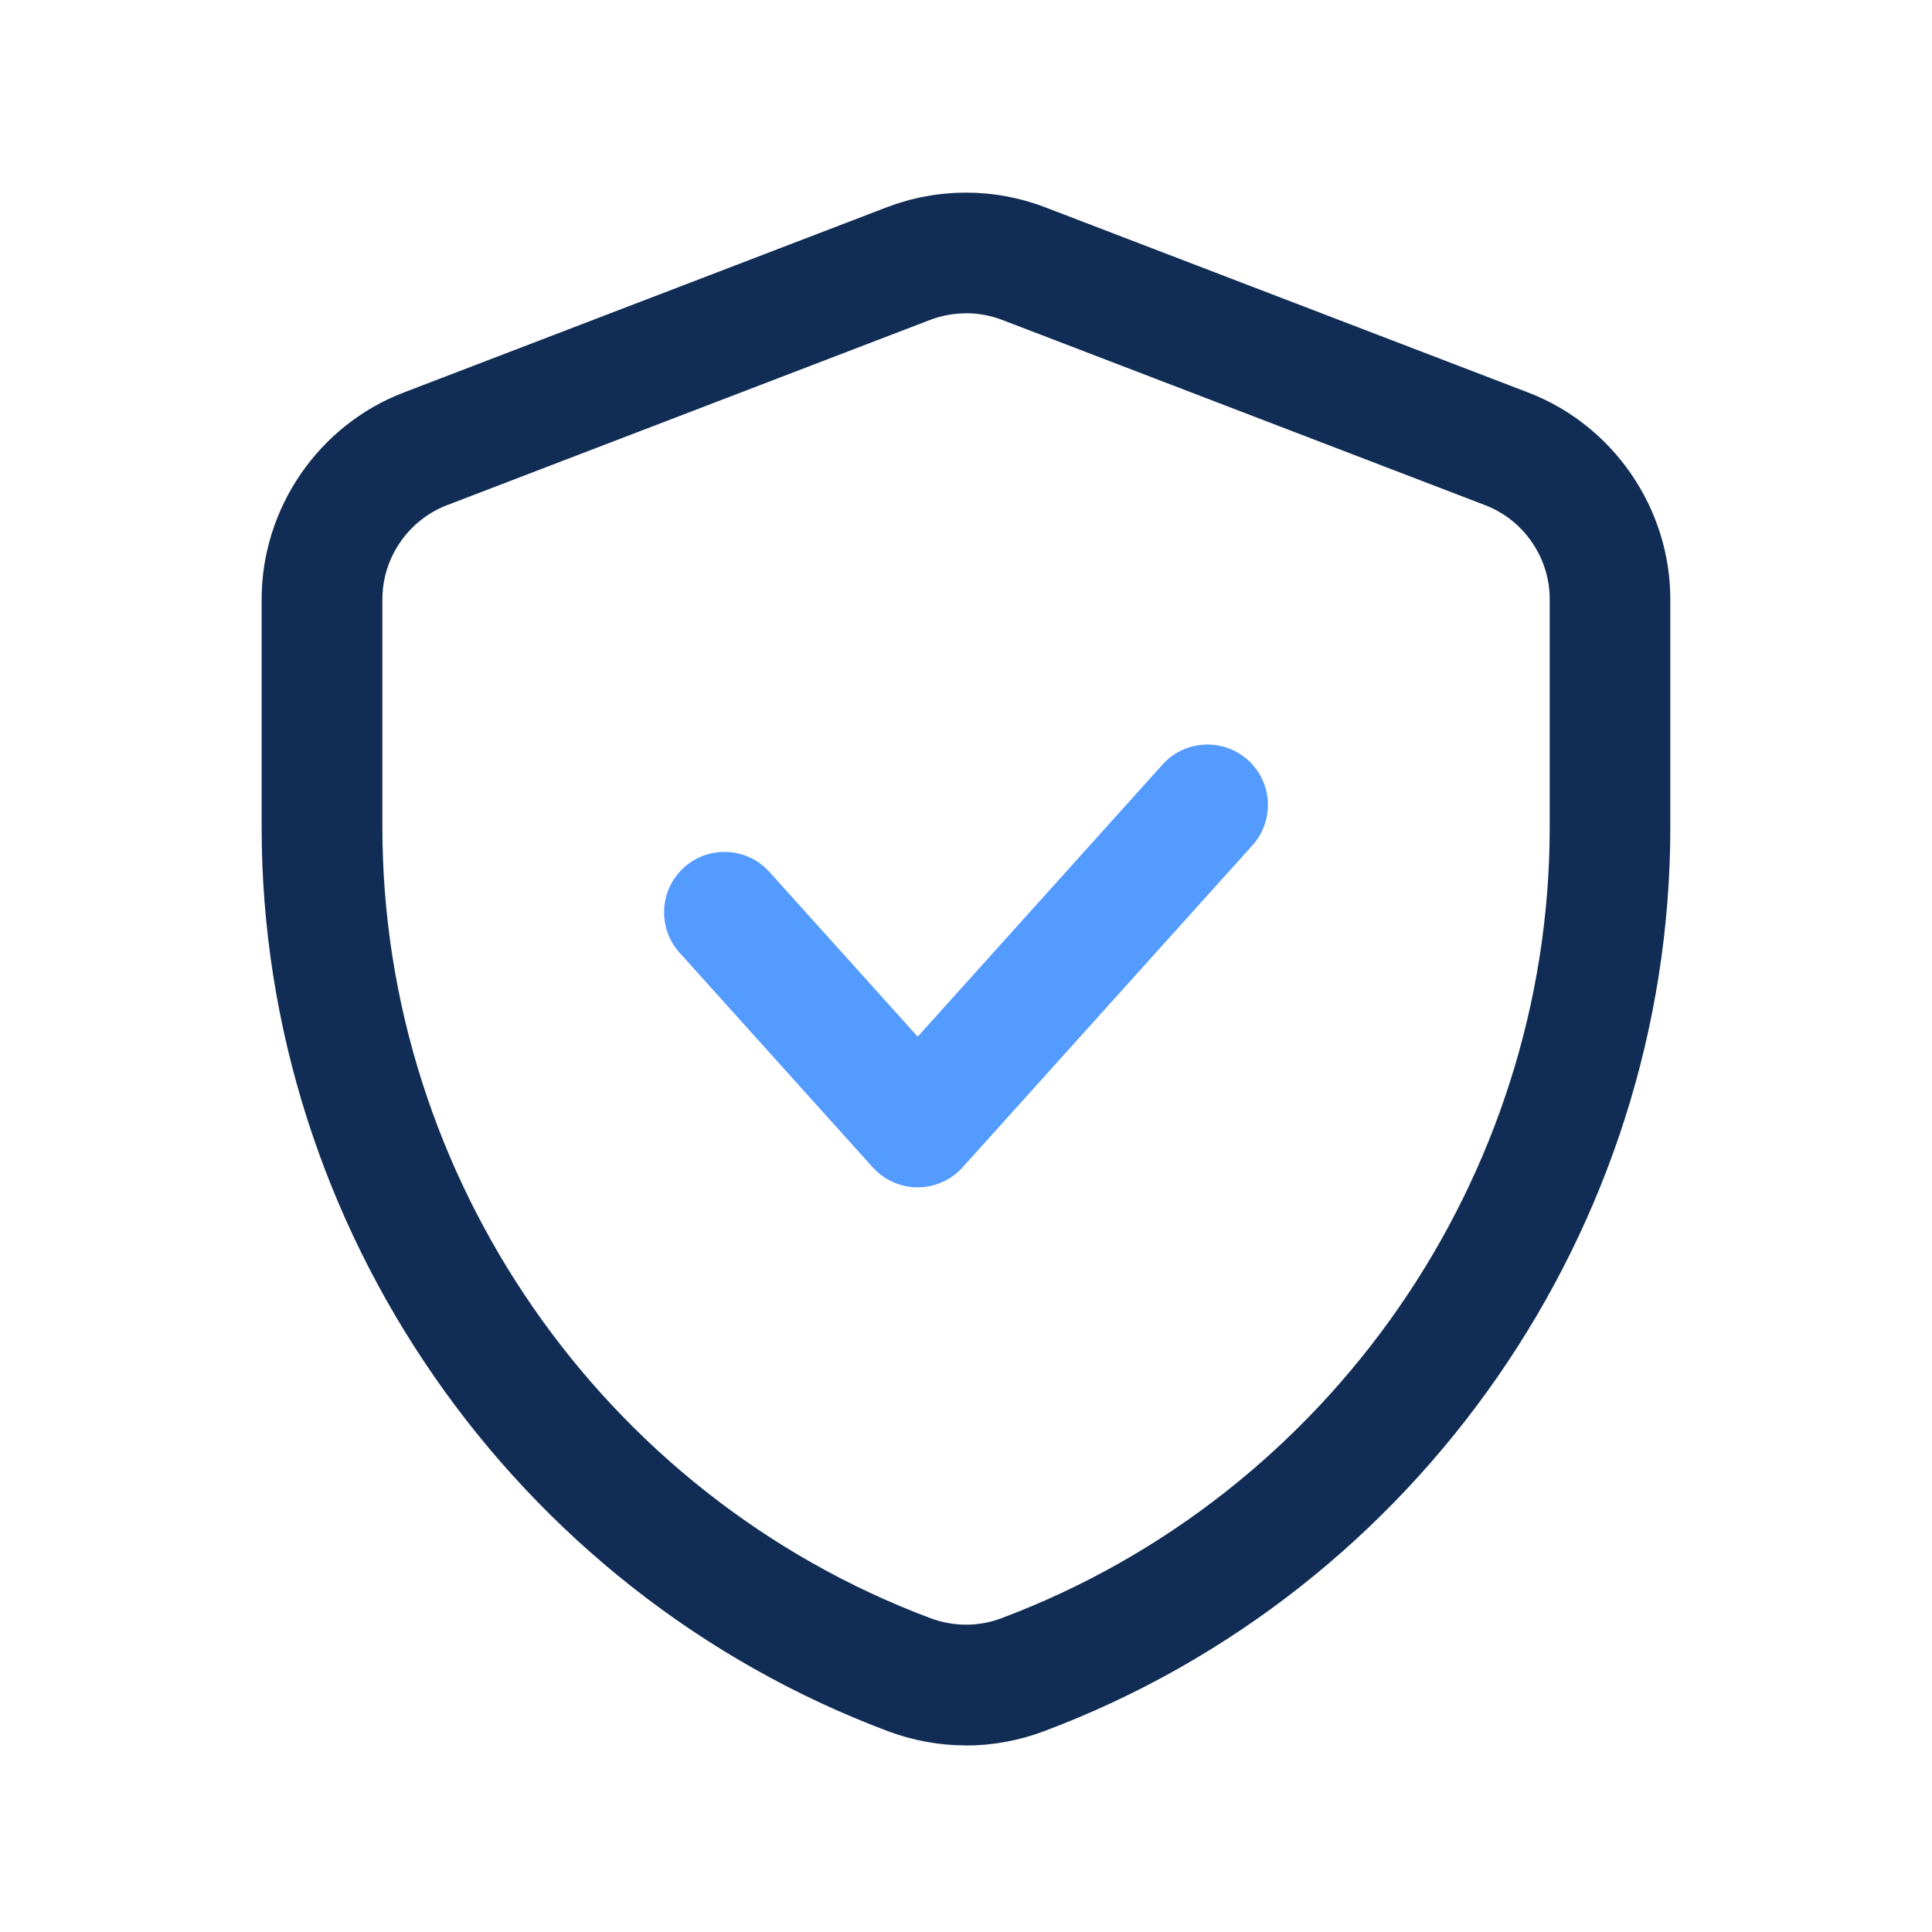 <svg width="40" height="40" viewBox="0 0 40 40" fill="none" xmlns="http://www.w3.org/2000/svg">
<path d="M19.998 36.137C19.453 36.137 18.908 36.038 18.39 35.845C10.627 32.934 5.417 25.415 5.417 17.132V12.405C5.417 10.52 6.598 8.8 8.358 8.127L18.358 4.292C19.417 3.887 20.582 3.887 21.64 4.292L31.64 8.127C33.4 8.802 34.582 10.522 34.582 12.405V17.132C34.582 25.415 29.372 32.934 21.615 35.843C21.092 36.04 20.543 36.139 19.997 36.139L19.998 36.137ZM20 6.487C19.747 6.487 19.493 6.533 19.253 6.625L9.253 10.46C8.453 10.767 7.917 11.549 7.917 12.405V17.132C7.917 24.378 12.475 30.957 19.262 33.502C19.743 33.682 20.262 33.682 20.732 33.504C27.525 30.955 32.085 24.377 32.085 17.13V12.403C32.085 11.547 31.548 10.765 30.748 10.459L20.748 6.623C20.508 6.532 20.255 6.485 20.002 6.485L20 6.487Z" fill="#112D55"/>
<path d="M19 24.583C18.647 24.583 18.308 24.433 18.07 24.17L14.07 19.725C13.608 19.212 13.65 18.422 14.163 17.958C14.678 17.497 15.467 17.538 15.93 18.052L19 21.463L24.07 15.828C24.533 15.315 25.322 15.275 25.837 15.735C26.35 16.197 26.392 16.987 25.93 17.502L19.93 24.168C19.692 24.432 19.355 24.582 19 24.582V24.583Z" fill="#549BFF"/>
</svg>

